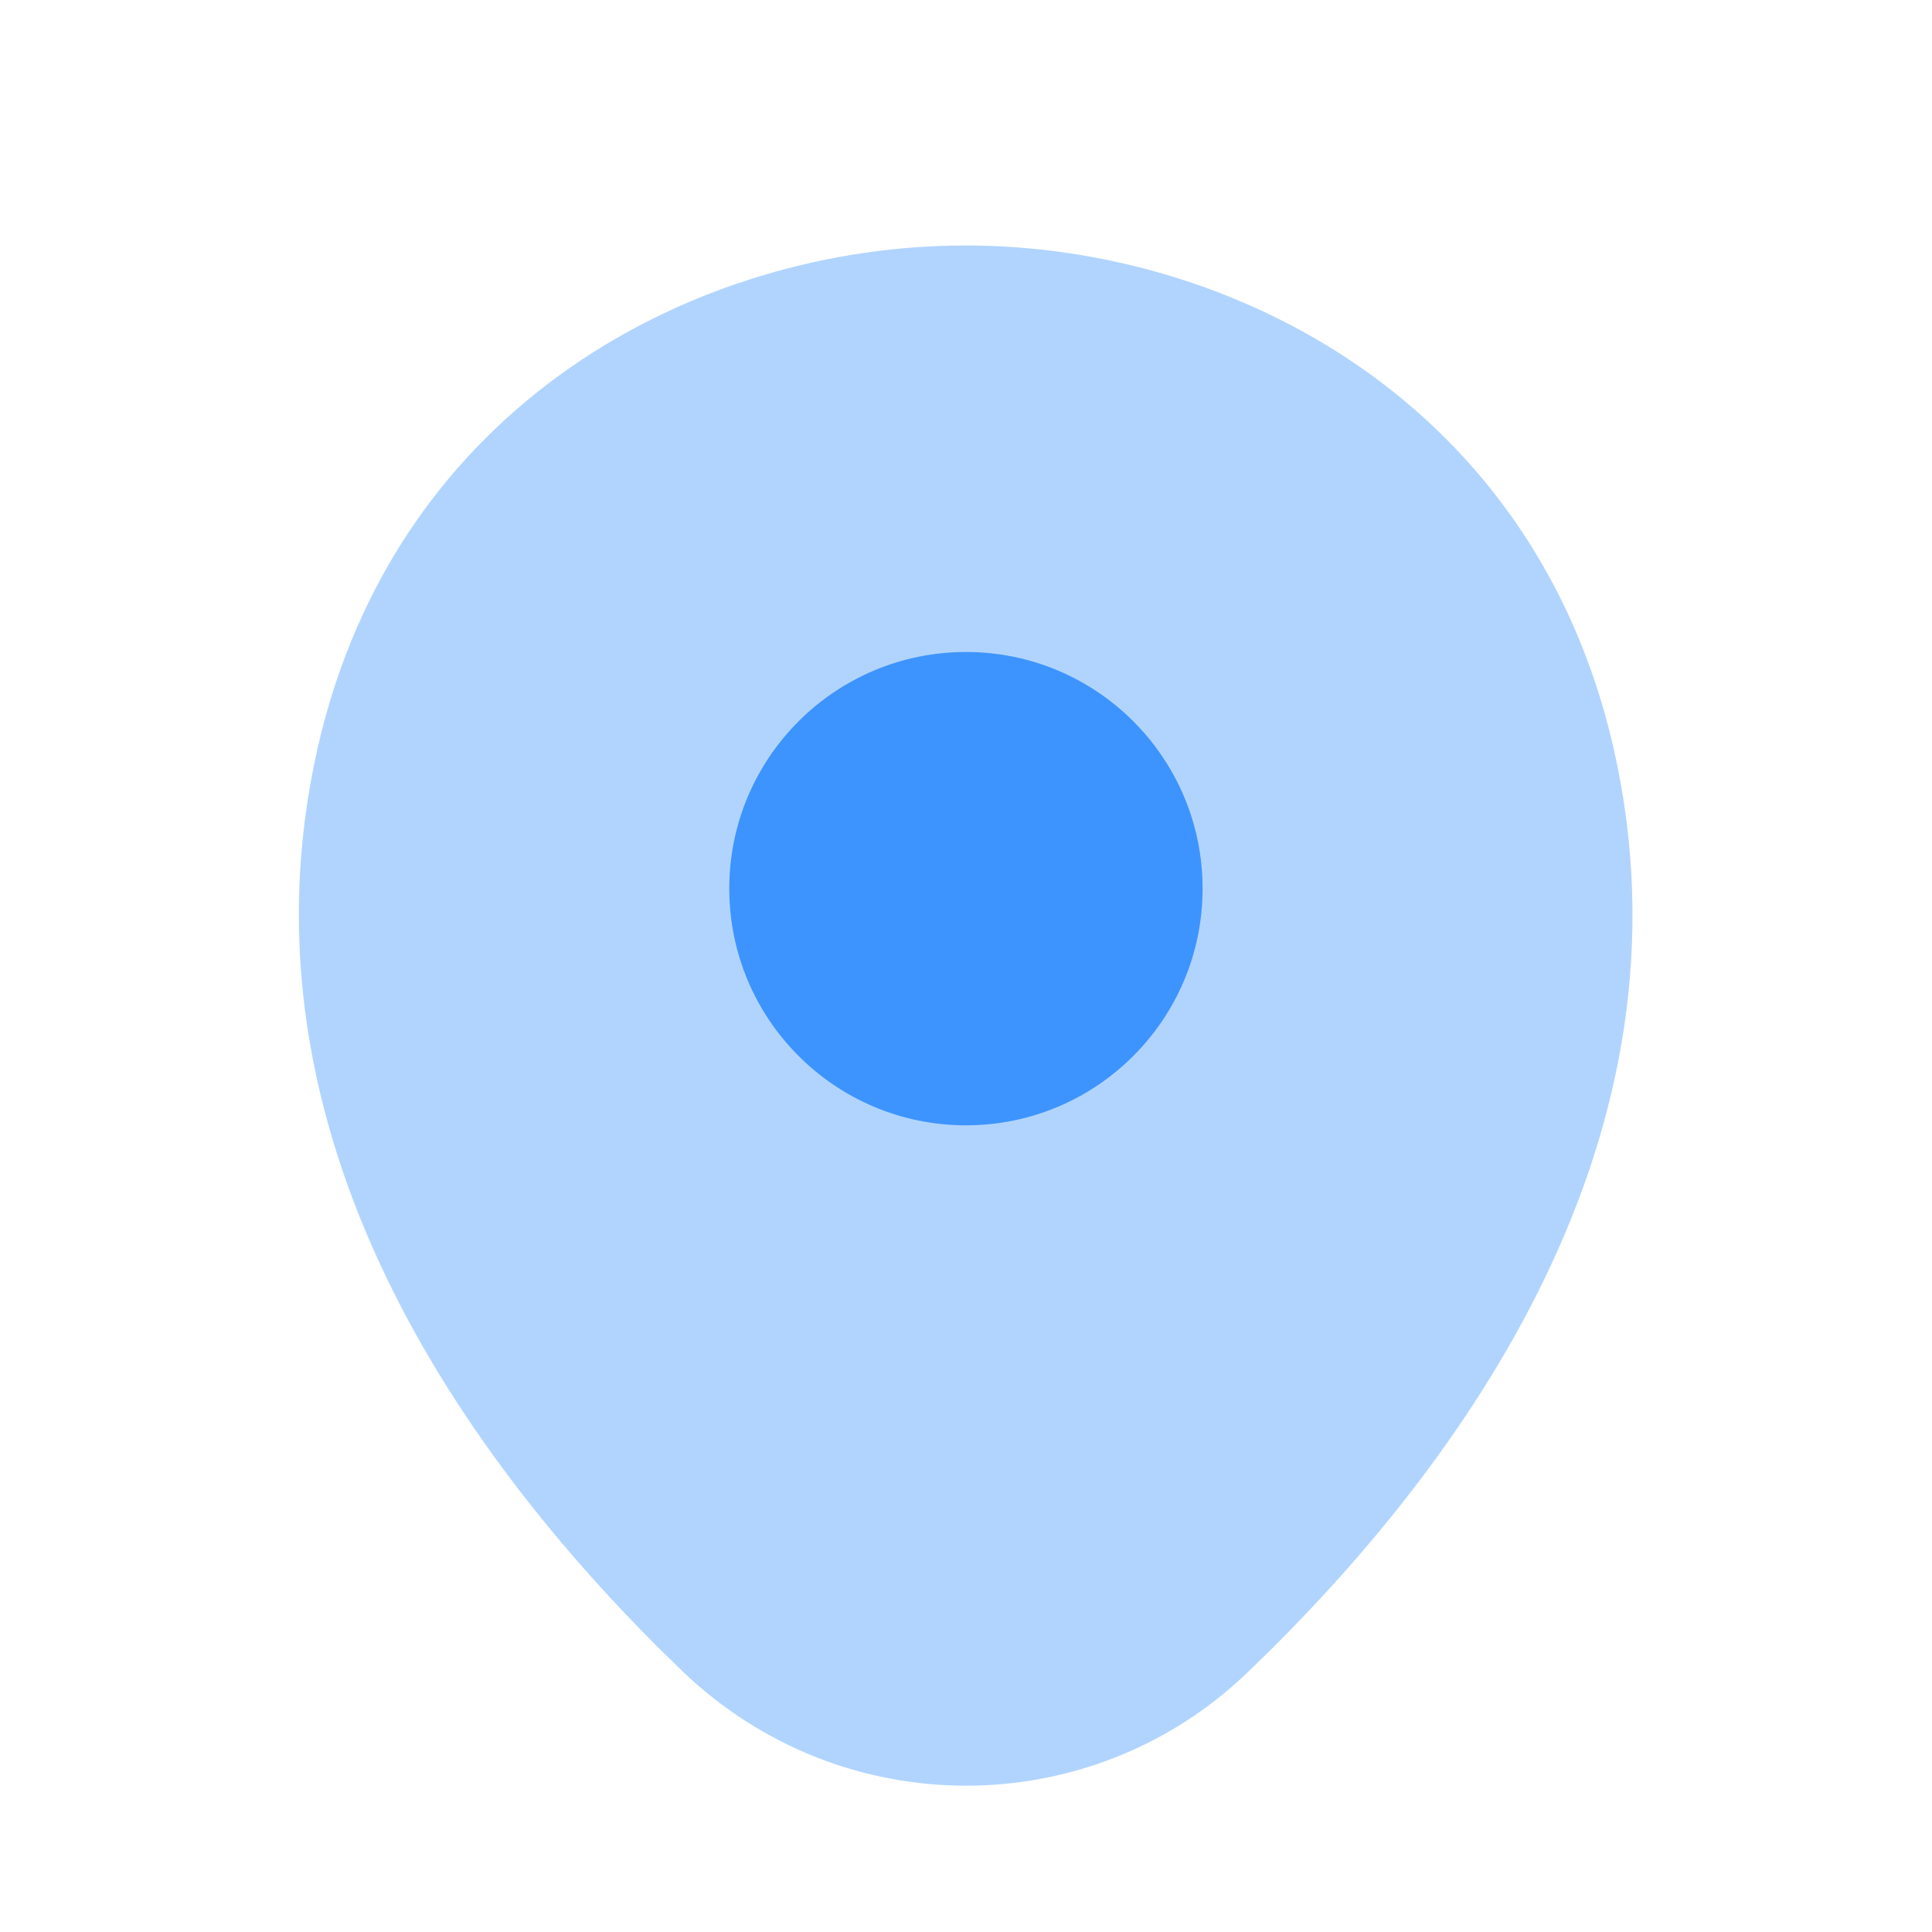 <svg width="15" height="15" viewBox="0 0 15 15" fill="none" xmlns="http://www.w3.org/2000/svg">
<path opacity="0.4" d="M12.529 5.814C11.916 3.119 9.565 1.906 7.5 1.906C7.5 1.906 7.5 1.906 7.494 1.906C5.435 1.906 3.079 3.113 2.466 5.808C1.784 8.818 3.627 11.367 5.295 12.972C5.914 13.567 6.707 13.864 7.5 13.864C8.294 13.864 9.087 13.567 9.699 12.972C11.368 11.367 13.211 8.824 12.529 5.814Z" fill="#3E94FF"/>
<path d="M7.5 8.737C8.514 8.737 9.337 7.914 9.337 6.899C9.337 5.884 8.514 5.062 7.5 5.062C6.485 5.062 5.662 5.884 5.662 6.899C5.662 7.914 6.485 8.737 7.5 8.737Z" fill="#3E94FF"/>
</svg>
